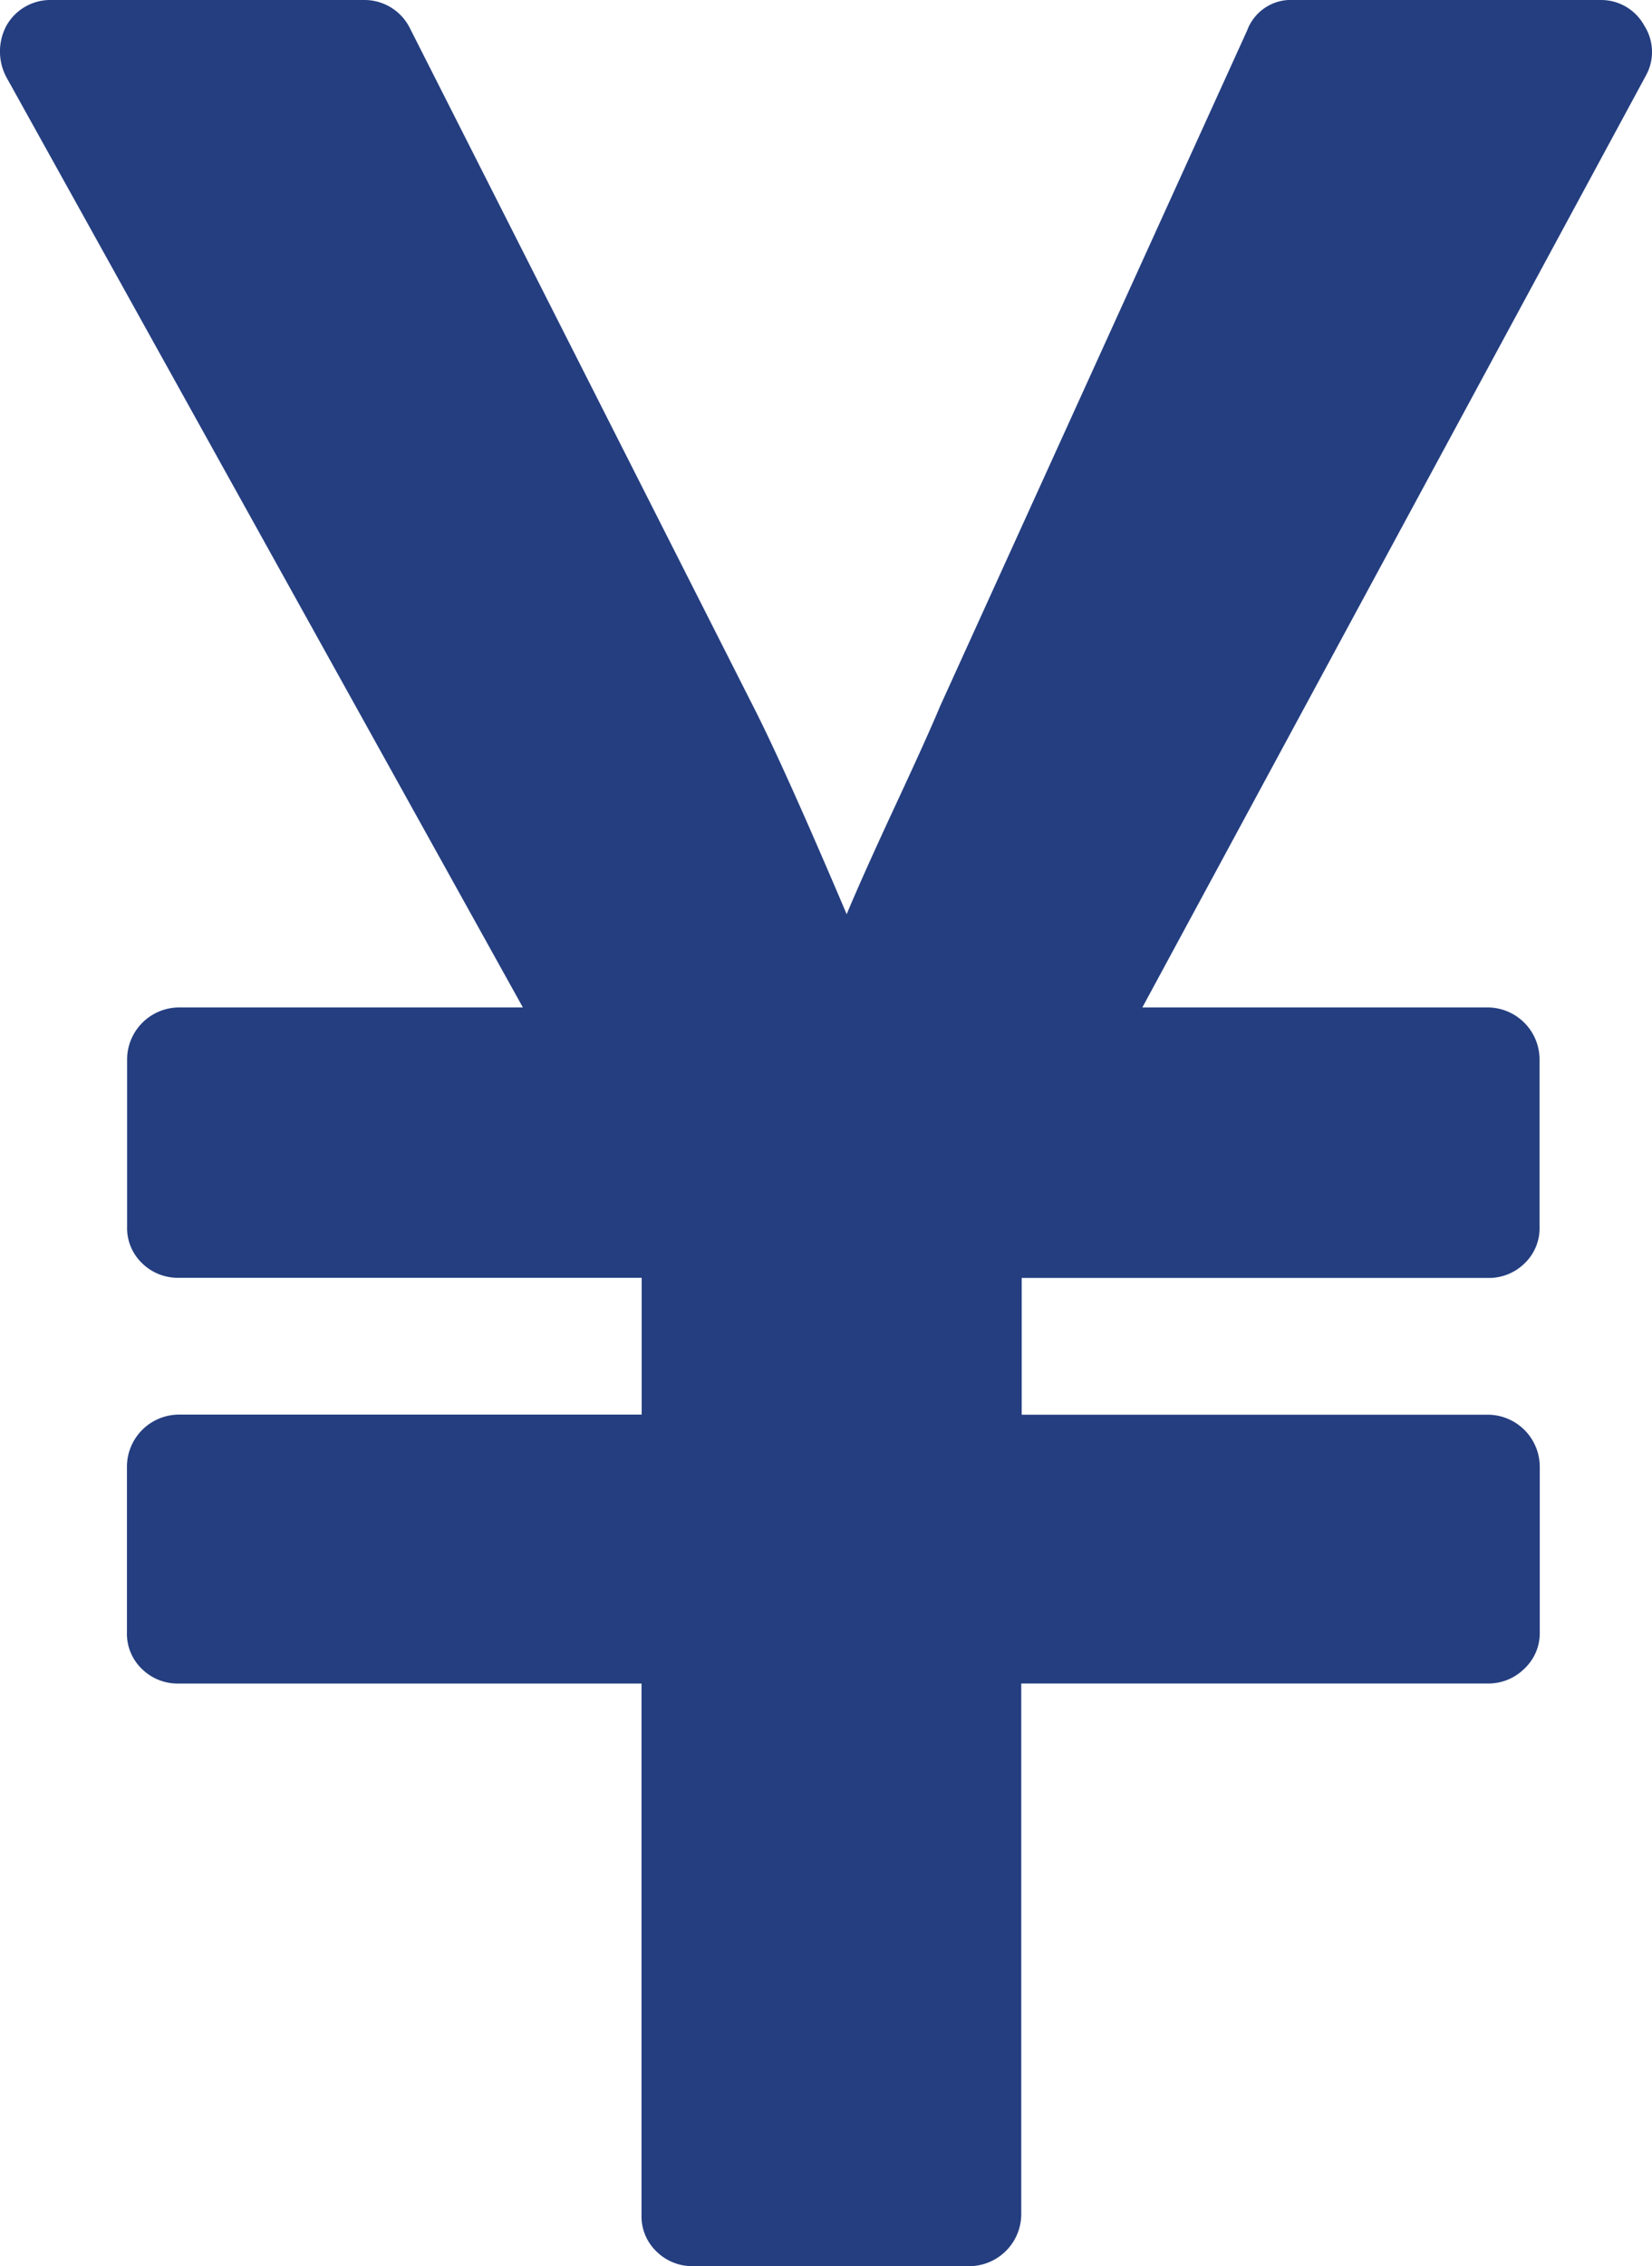 <svg xmlns="http://www.w3.org/2000/svg" viewBox="0 0 32.807 44.988">
  <defs>
    <style>
      .cls-1 {
        fill: #243e80;
      }
    </style>
  </defs>
  <g id="yen-symbol" transform="translate(-54.422)">
    <path id="パス_318" data-name="パス 318" class="cls-1" d="M87.077.511A.976.976,0,0,0,86.215,0h-6.1a.927.927,0,0,0-.927.607l-6.1,13.42q-.224.543-.878,1.949t-.974,2.173q-1.182-2.78-1.789-3.994L62.57.575A1.009,1.009,0,0,0,61.643,0h-6.2a1,1,0,0,0-.894.511,1.087,1.087,0,0,0,0,1.022L64.806,20H57.968a1.036,1.036,0,0,0-1.022,1.022v3.323a.968.968,0,0,0,.3.735,1.011,1.011,0,0,0,.719.287h9.2v2.716h-9.2a1.036,1.036,0,0,0-1.022,1.023V32.4a.968.968,0,0,0,.3.735,1.01,1.01,0,0,0,.719.287h9.2V43.966a.967.967,0,0,0,.3.734,1.012,1.012,0,0,0,.719.288h5.5a1.035,1.035,0,0,0,1.022-1.022V33.421h9.266a1.01,1.01,0,0,0,.718-.287A.966.966,0,0,0,85,32.4V29.108a1.036,1.036,0,0,0-1.022-1.023H74.712V25.37h9.266a1.01,1.01,0,0,0,.718-.287.966.966,0,0,0,.3-.735V21.024A1.035,1.035,0,0,0,83.978,20h-6.87l10-18.5A.967.967,0,0,0,87.077.511Z" transform="translate(0)"/>
  </g>
</svg>
